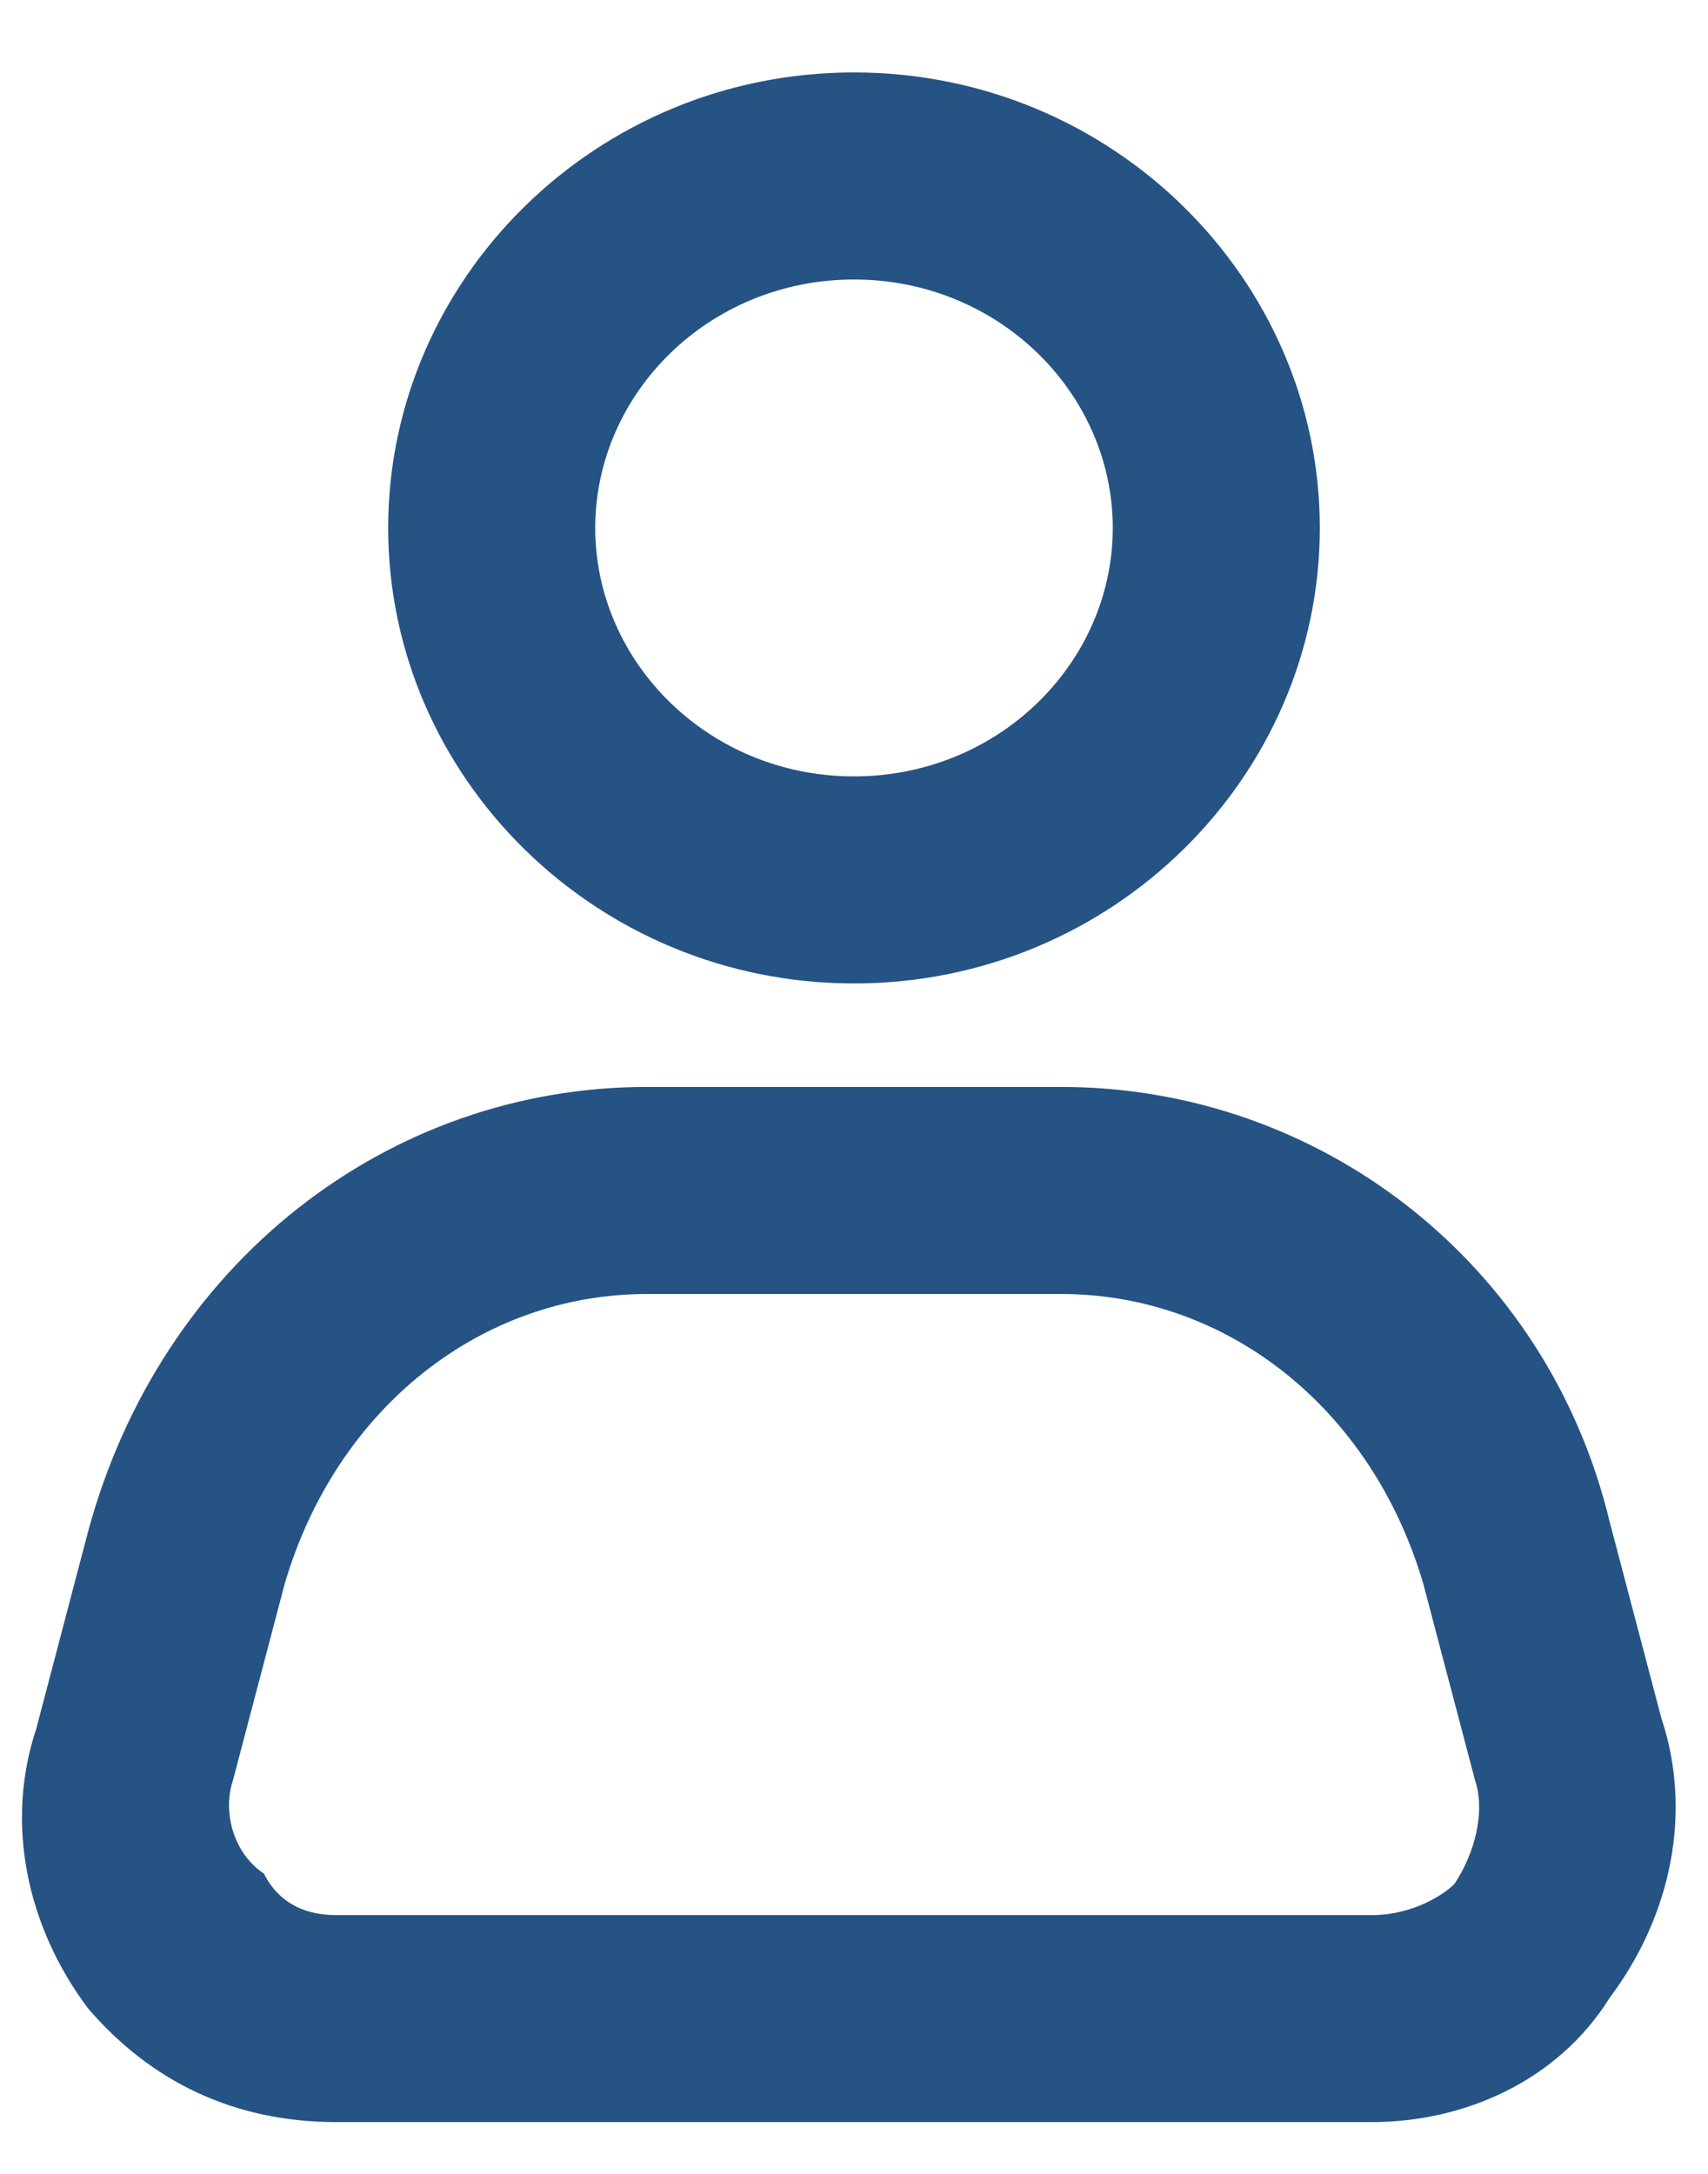 <svg width="22" height="28" viewBox="0 0 22 28" fill="none" xmlns="http://www.w3.org/2000/svg">
<path d="M17 6.8C17 3.6 14.333 0.933 11 0.933C7.667 0.933 5 3.6 5 6.8C5 10 7.667 12.667 11 12.667C14.333 12.667 17 10 17 6.8ZM7.667 6.8C7.667 5.067 9.133 3.6 11 3.6C12.867 3.6 14.333 5.067 14.333 6.8C14.333 8.533 12.867 10 11 10C9.133 10 7.667 8.533 7.667 6.8Z" fill="#255384"/>
<path d="M1.133 19.733L0.467 22.267C0.067 23.467 0.333 24.8 1.133 25.867C1.933 26.8 3 27.333 4.333 27.333H17.667C18.867 27.333 20.067 26.8 20.733 25.733C21.533 24.667 21.8 23.333 21.4 22.133L20.733 19.6C19.933 16.267 17 14 13.667 14H8.333C5 14 2.067 16.267 1.133 19.733ZM3 22.933L3.667 20.4C4.333 18.133 6.2 16.667 8.333 16.667H13.667C15.8 16.667 17.667 18.133 18.333 20.4L19 22.933C19.133 23.333 19 23.867 18.733 24.267C18.6 24.4 18.2 24.667 17.667 24.667H4.333C3.8 24.667 3.533 24.4 3.4 24.133C3 23.867 2.867 23.333 3 22.933Z" fill="#255384"/>
</svg>
